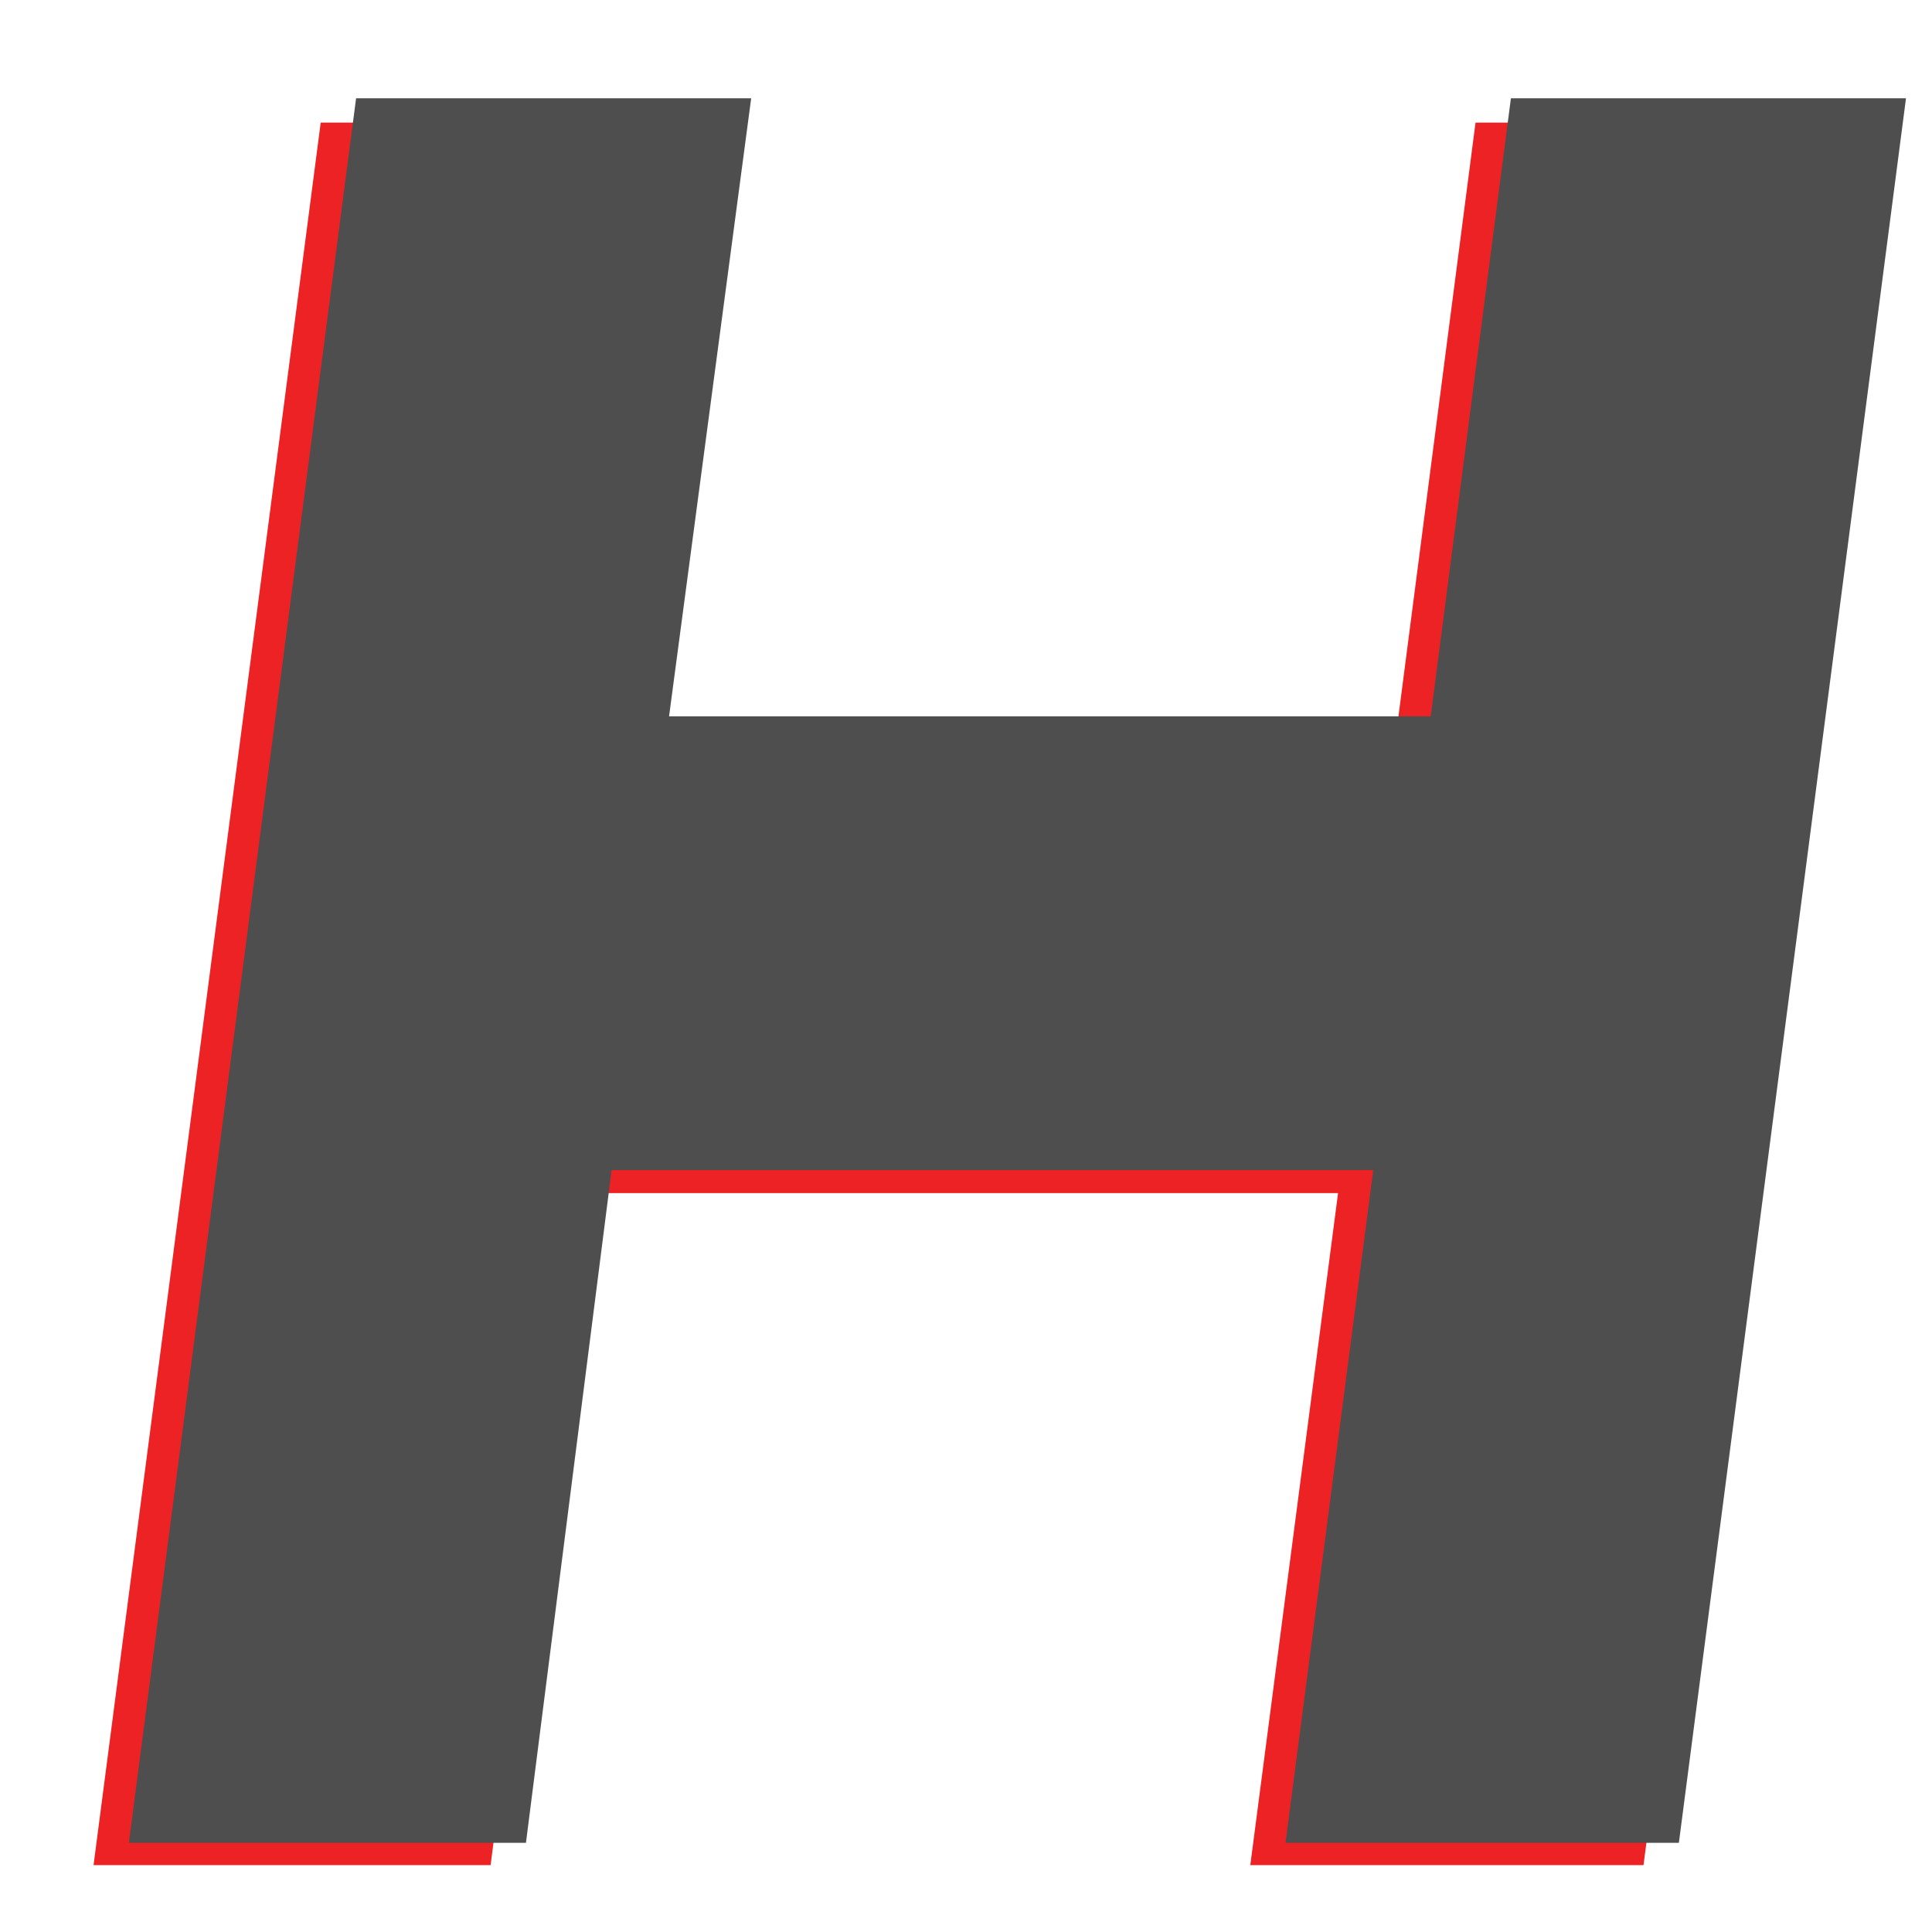 <svg id="Layer_1" data-name="Layer 1" xmlns="http://www.w3.org/2000/svg" xmlns:xlink="http://www.w3.org/1999/xlink" viewBox="0 0 520 520"><defs><style>.cls-1{fill:#ec2224;filter:url(#AI_Shadow_2);}.cls-2{fill:#4e4e4e;}</style><filter id="AI_Shadow_2" x="-15%" y="-15%" width="140%" height="130%" name="AI_Shadow_2"><feGaussianBlur result="blur" stdDeviation="6" in="SourceAlpha"/><feOffset result="offsetBlurredAlpha" dx="8" dy="8" in="blur"/><feMerge><feMergeNode in="offsetBlurredAlpha"/><feMergeNode in="SourceGraphic"/></feMerge></filter></defs><path class="cls-1" d="M434.35,494H328.52l23.62-180.87h-205L124.05,494H17.18L78.32,25H184.67l-22.1,166.15h205L389.14,25H495.48Z"/><path class="cls-2" d="M451.87,496H346l23.62-181.08h-205L141.56,496H34.69L95.84,26.46H202.18L180.08,192.8h205L406.66,26.46H513Z"/></svg>